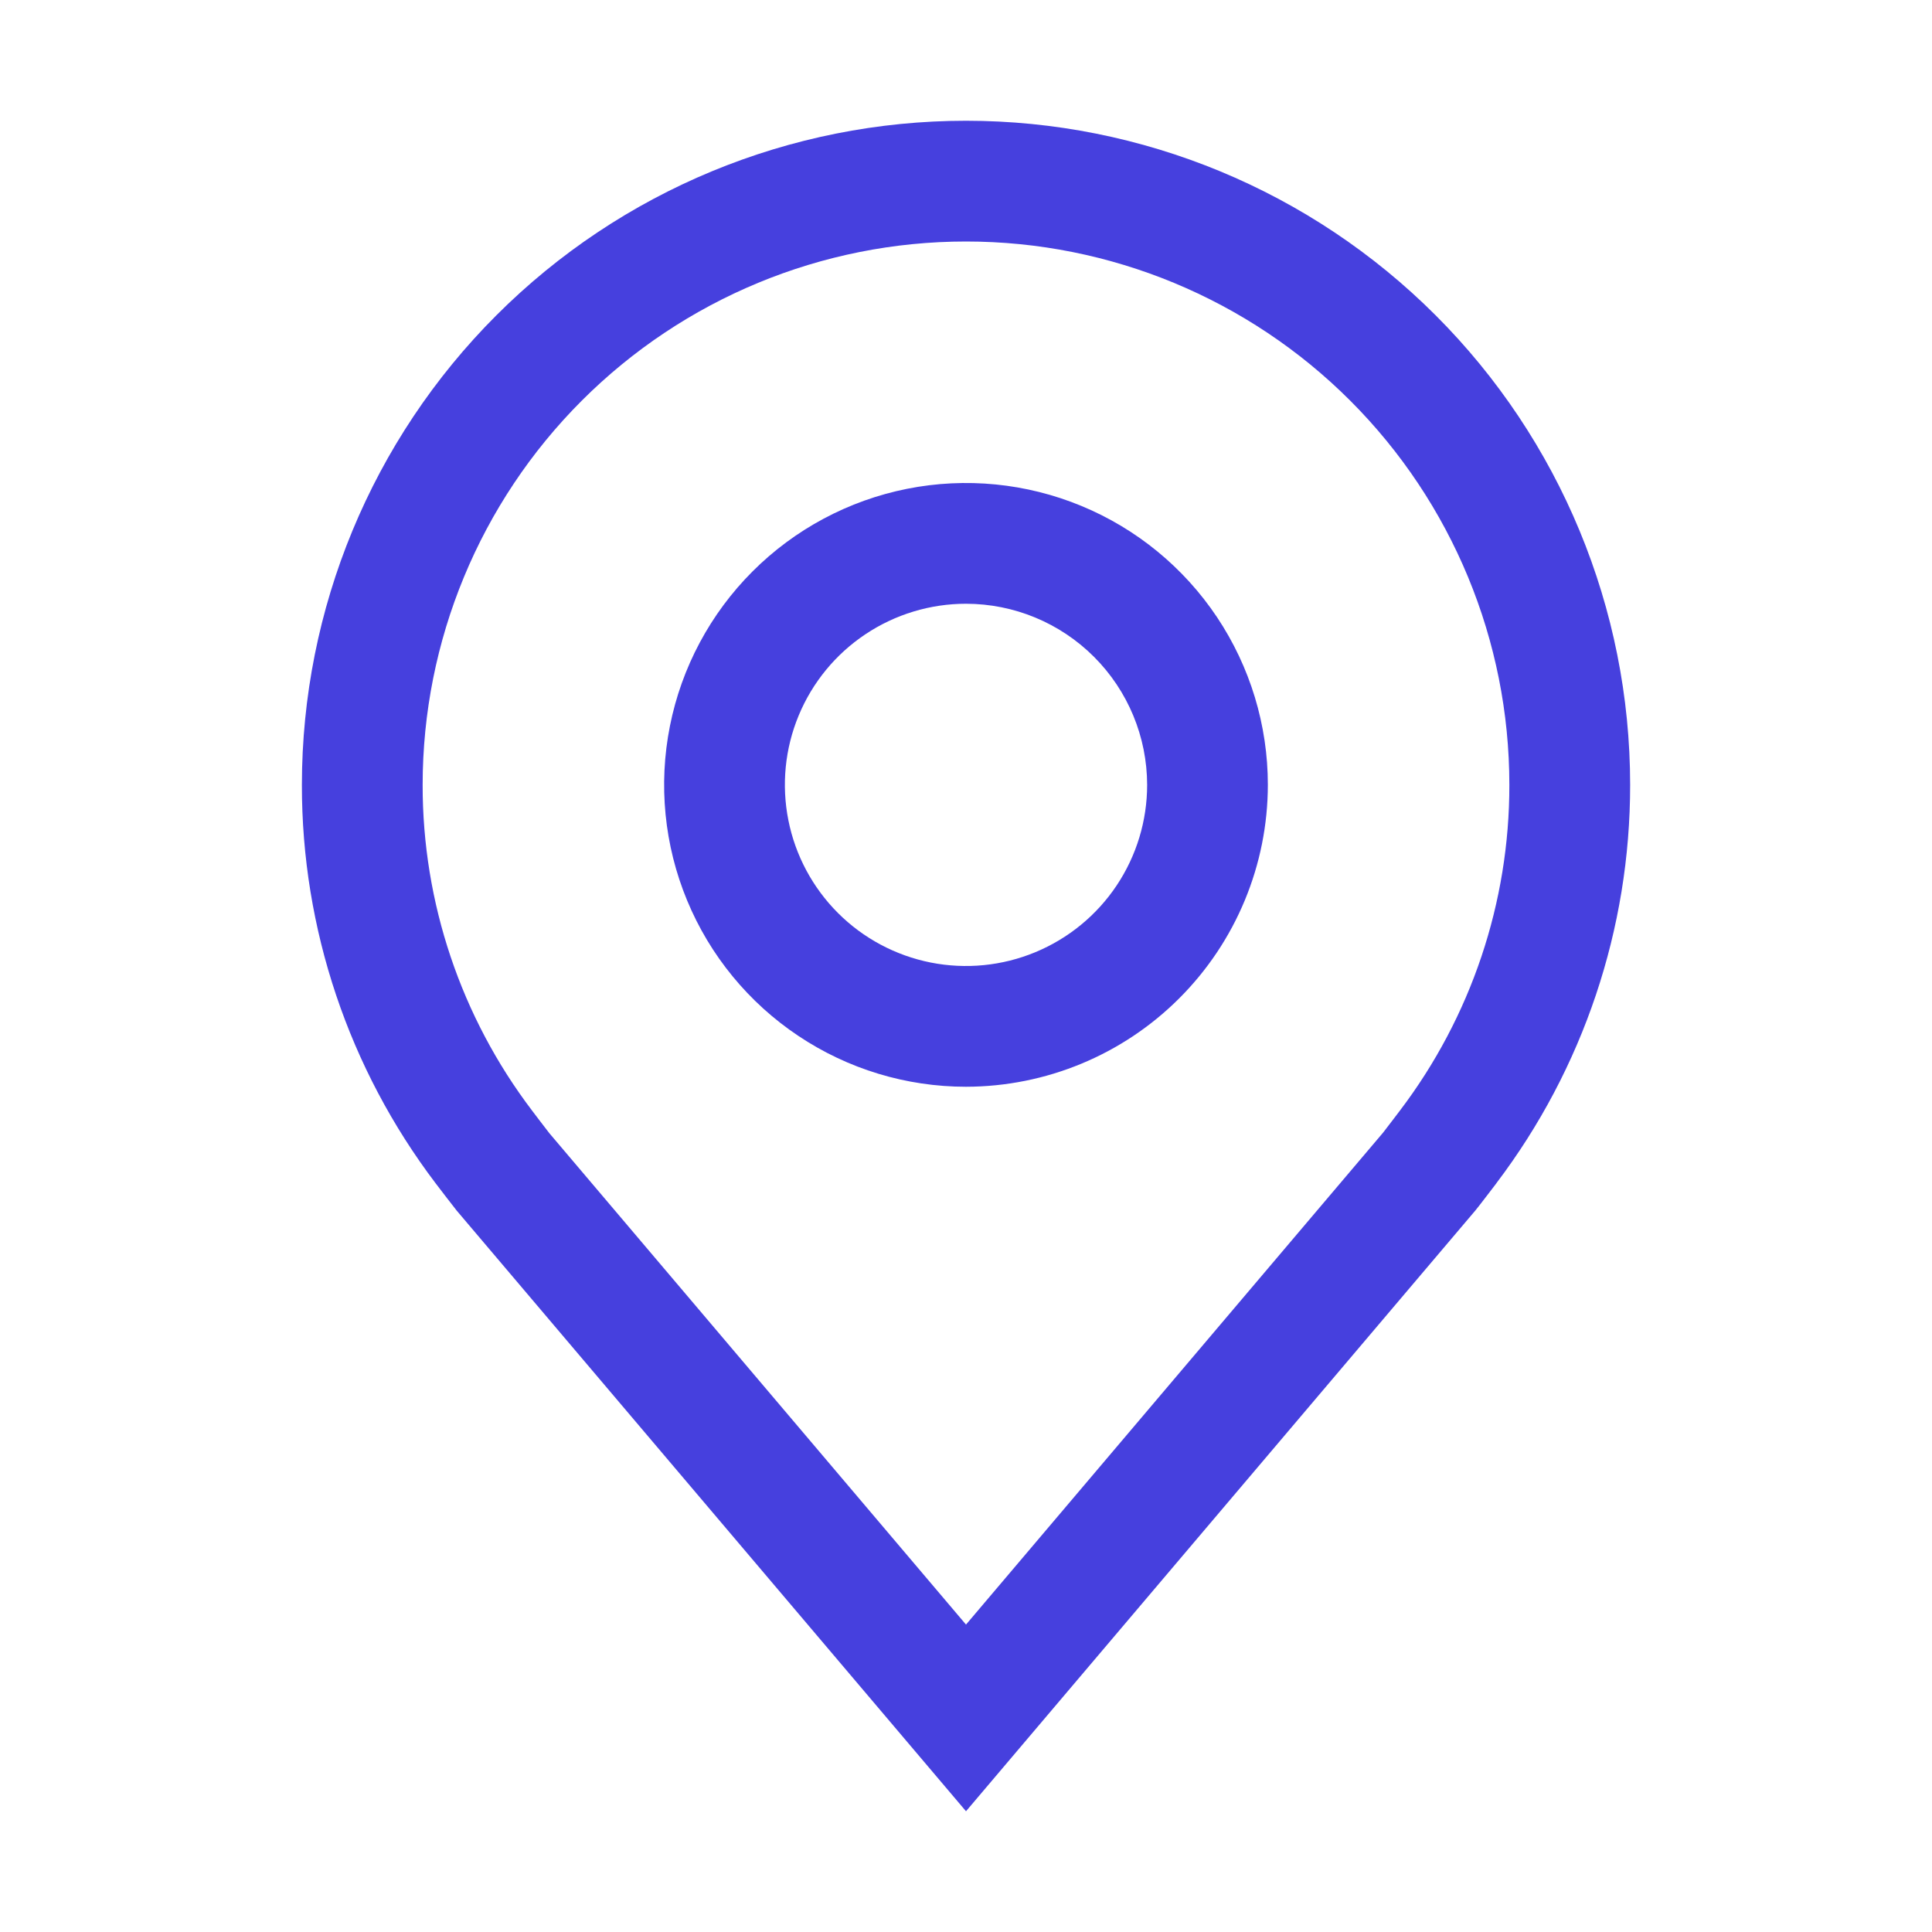 <svg width="50" height="50" viewBox="0 0 50 50" fill="none" xmlns="http://www.w3.org/2000/svg">
<path d="M25 28.125C23.455 28.125 21.944 27.667 20.66 26.808C19.375 25.95 18.373 24.73 17.782 23.302C17.191 21.875 17.036 20.304 17.338 18.788C17.639 17.273 18.383 15.881 19.476 14.788C20.568 13.696 21.96 12.952 23.476 12.65C24.991 12.349 26.562 12.503 27.99 13.095C29.417 13.686 30.637 14.687 31.496 15.972C32.354 17.257 32.812 18.767 32.812 20.312C32.81 22.384 31.986 24.369 30.521 25.834C29.057 27.299 27.071 28.122 25 28.125ZM25 15.625C24.073 15.625 23.167 15.9 22.396 16.415C21.625 16.93 21.024 17.662 20.669 18.519C20.314 19.375 20.222 20.318 20.403 21.227C20.583 22.136 21.03 22.971 21.685 23.627C22.341 24.283 23.176 24.729 24.085 24.91C24.995 25.091 25.937 24.998 26.794 24.643C27.65 24.288 28.383 23.688 28.898 22.917C29.413 22.146 29.688 21.24 29.688 20.312C29.686 19.07 29.192 17.878 28.313 16.999C27.434 16.12 26.243 15.626 25 15.625Z" fill="#4640DE"/>
<path d="M25 46.875L11.819 31.33C11.636 31.096 11.454 30.861 11.275 30.625C9.025 27.658 7.808 24.036 7.813 20.312C7.813 15.754 9.623 11.382 12.847 8.159C16.07 4.936 20.442 3.125 25 3.125C29.558 3.125 33.93 4.936 37.153 8.159C40.377 11.382 42.188 15.754 42.188 20.312C42.191 24.034 40.975 27.655 38.727 30.62L38.725 30.625C38.725 30.625 38.256 31.241 38.186 31.323L25 46.875ZM13.77 28.742C13.77 28.742 14.134 29.223 14.217 29.327L25 42.044L35.797 29.309C35.866 29.223 36.231 28.739 36.233 28.738C38.072 26.314 39.066 23.355 39.062 20.312C39.062 16.583 37.581 13.006 34.944 10.369C32.306 7.732 28.73 6.25 25 6.25C21.27 6.25 17.694 7.732 15.056 10.369C12.419 13.006 10.938 16.583 10.938 20.312C10.934 23.357 11.929 26.318 13.77 28.742Z" fill="#4640DE"/>
</svg>
